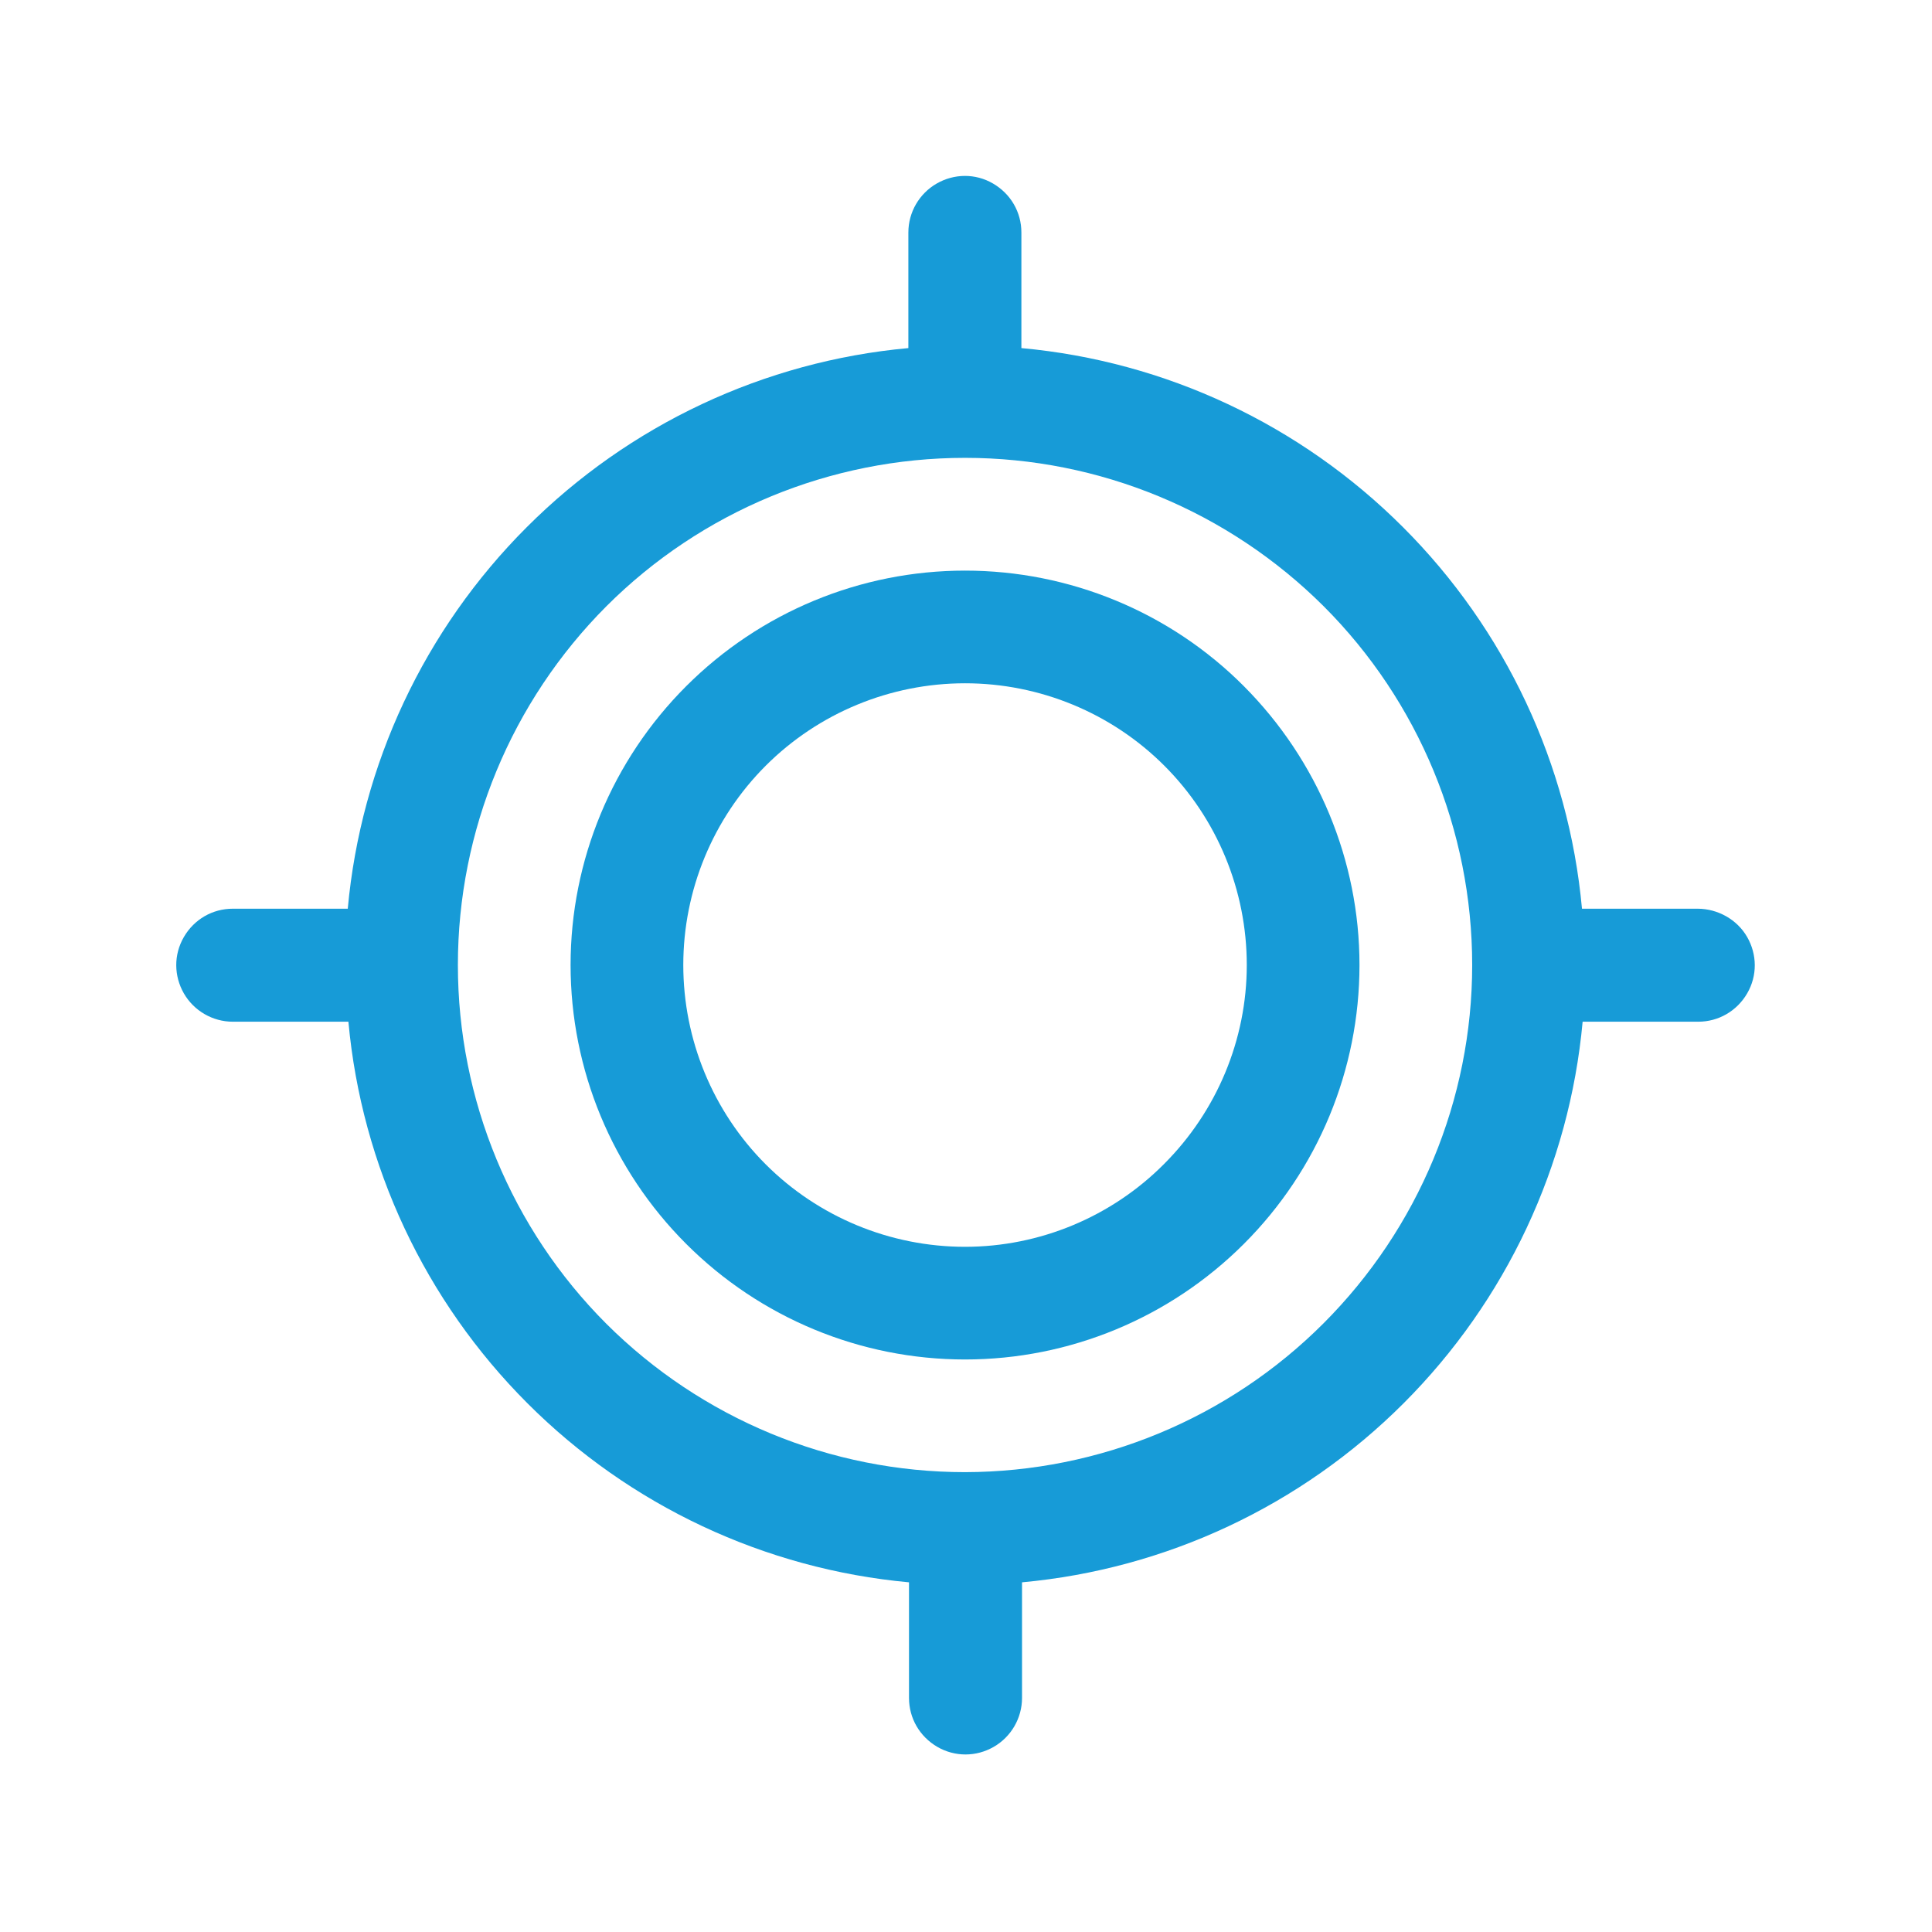 <svg width="232" height="232" xmlns="http://www.w3.org/2000/svg" xmlns:xlink="http://www.w3.org/1999/xlink" xml:space="preserve" overflow="hidden"><defs><clipPath id="clip0"><rect x="148" y="1286" width="232" height="232"/></clipPath></defs><g clip-path="url(#clip0)" transform="translate(-148 -1286)"><path d="M263.884 1354.52C251.317 1354.52 239.292 1359.51 230.399 1368.4 221.505 1377.29 216.517 1389.32 216.517 1401.88 216.517 1414.45 221.505 1426.48 230.399 1435.37 239.292 1444.26 251.317 1449.25 263.884 1449.25 276.451 1449.25 288.476 1444.26 297.369 1435.37 306.263 1426.48 311.251 1414.45 311.251 1401.88 311.251 1389.32 306.224 1377.29 297.369 1368.4 288.515 1359.51 276.451 1354.52 263.884 1354.52ZM263.884 1435.72C254.913 1435.72 246.291 1432.16 239.949 1425.82 233.608 1419.48 230.051 1410.85 230.051 1401.88 230.051 1392.91 233.608 1384.29 239.949 1377.95 246.291 1371.61 254.913 1368.05 263.884 1368.05 272.855 1368.05 281.477 1371.61 287.819 1377.95 294.16 1384.29 297.717 1392.91 297.717 1401.88 297.717 1410.85 294.121 1419.44 287.78 1425.78 281.477 1432.12 272.855 1435.72 263.884 1435.72Z" fill="#179BD7"/><path d="M351.851 1395.12 337.969 1395.12C336.384 1377.79 328.767 1361.59 316.471 1349.3 304.175 1337 287.973 1329.38 270.651 1327.8L270.651 1313.92C270.651 1311.48 269.375 1309.28 267.248 1308.04 265.121 1306.8 262.569 1306.84 260.481 1308.04 258.393 1309.24 257.079 1311.48 257.079 1313.92L257.079 1327.8C239.756 1329.38 223.555 1337 211.259 1349.3 198.963 1361.59 191.345 1377.79 189.76 1395.12L175.956 1395.12C173.52 1395.12 171.316 1396.39 170.079 1398.52 168.841 1400.65 168.88 1403.2 170.079 1405.29 171.277 1407.37 173.52 1408.69 175.956 1408.69L189.837 1408.69C191.423 1426.01 199.04 1442.21 211.336 1454.51 223.632 1466.81 239.833 1474.42 257.156 1476.01L257.156 1489.89C257.156 1492.33 258.432 1494.53 260.559 1495.77 262.685 1497 265.237 1496.97 267.325 1495.77 269.413 1494.57 270.728 1492.33 270.728 1489.89L270.728 1476.01C288.051 1474.42 304.252 1466.81 316.548 1454.51 328.844 1442.21 336.461 1426.01 338.047 1408.69L351.928 1408.69C354.364 1408.69 356.568 1407.41 357.805 1405.29 359.043 1403.16 359.004 1400.61 357.805 1398.52 356.607 1396.43 354.287 1395.12 351.851 1395.12ZM263.884 1462.78C247.721 1462.78 232.255 1456.37 220.809 1444.96 209.403 1433.55 202.984 1418.05 202.984 1401.88 202.984 1385.72 209.403 1370.25 220.809 1358.81 232.216 1347.4 247.721 1340.98 263.884 1340.98 280.047 1340.98 295.513 1347.4 306.959 1358.81 318.365 1370.22 324.784 1385.72 324.784 1401.88 324.784 1418.05 318.327 1433.51 306.92 1444.92 295.513 1456.33 280.047 1462.75 263.884 1462.78L263.884 1462.78Z" fill="#179BD7"/></g></svg>